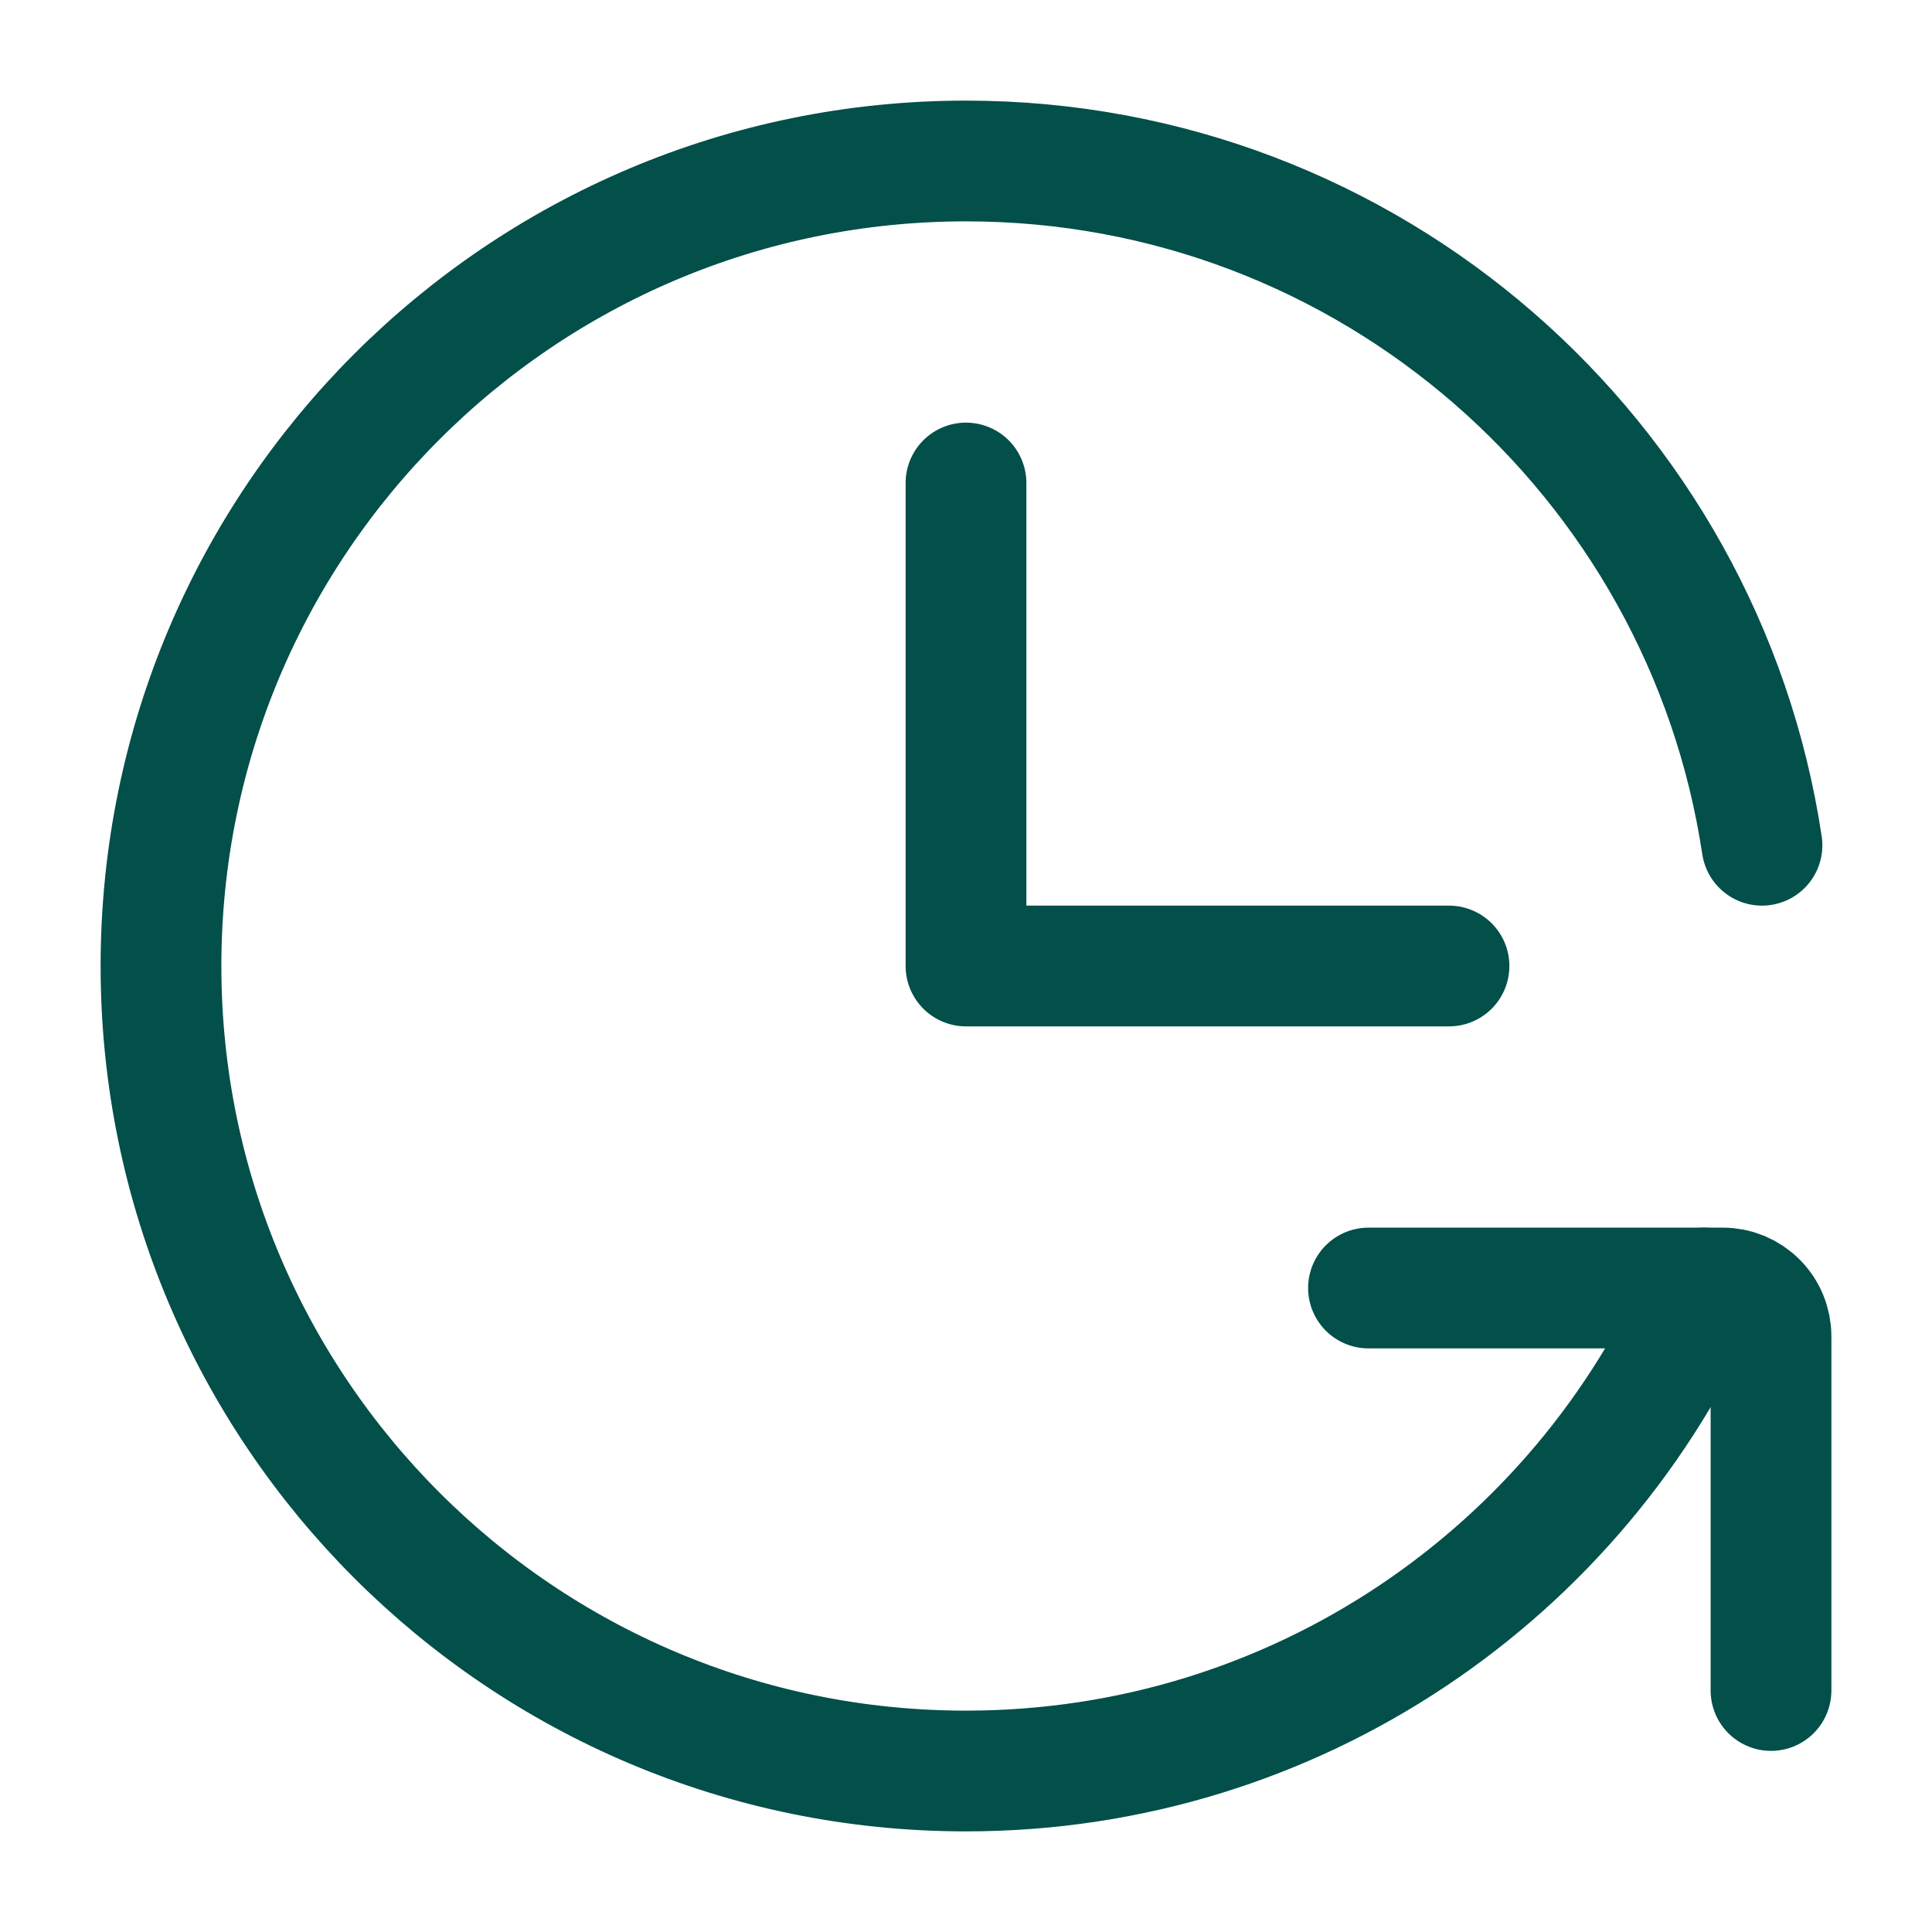 <?xml version="1.0" encoding="UTF-8"?> <svg xmlns:xlink="http://www.w3.org/1999/xlink" xmlns="http://www.w3.org/2000/svg" width="64" height="64" viewBox="0 0 64 64" fill="none"><g id="Frame" fill="none"><path id="Vector" d="M32 16V32H48" stroke="#034F4A" stroke-width="4px" stroke-linecap="round" stroke-linejoin="round" fill="none"></path><path id="Vector_2" d="M58.368 28C56.437 15.171 45.368 5.333 32 5.333C17.272 5.333 5.333 17.272 5.333 32C5.333 46.728 17.272 58.667 32 58.667C42.933 58.667 52.333 52.085 56.448 42.667" stroke="#034F4A" stroke-width="4px" stroke-linecap="round" stroke-linejoin="round" fill="none"></path><path id="Vector_3" d="M45.333 42.667H57.067C57.277 42.667 57.485 42.708 57.679 42.788C57.873 42.869 58.05 42.987 58.198 43.135C58.347 43.284 58.465 43.46 58.545 43.654C58.625 43.849 58.667 44.057 58.667 44.267V56" stroke="#034F4A" stroke-width="4px" stroke-linecap="round" stroke-linejoin="round" fill="none"></path></g></svg> 